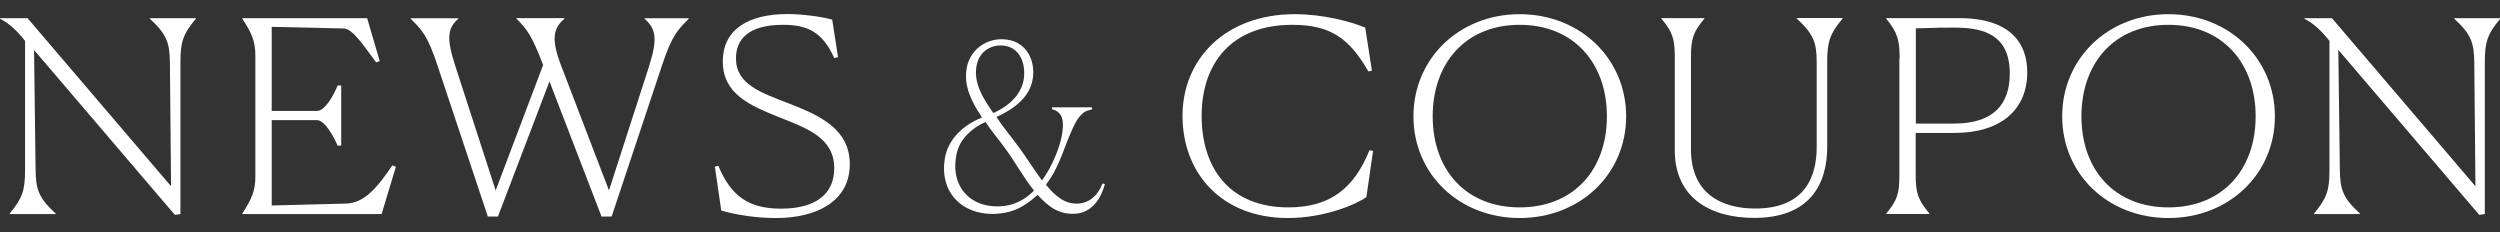 <?xml version="1.0" encoding="UTF-8"?><svg id="_レイヤー_2" xmlns="http://www.w3.org/2000/svg" viewBox="0 0 197.46 18.34"><rect x="0" y="0" width="197.46" height="18.34" fill="#333333" stroke="none"/><defs><style>.cls-1{fill:none;}.cls-2{fill:#fff;}</style></defs><g id="_レイヤー_1-2"><path class="cls-2" d="M2.69,3.95l.12,9.45c.02,1.58.25,2.24,1.59,3.47v.04H.76v-.04c1.03-1.23,1.22-1.86,1.22-3.47V3.23c-.6-.76-1.26-1.4-1.98-1.75v-.04h2.18l11.33,13.27-.09-9.76c-.02-1.58-.25-2.24-1.58-3.47v-.04h3.63v.04c-1.03,1.23-1.22,1.86-1.22,3.47v11.96l-.44.06L2.69,3.95Z"/><path class="cls-2" d="M19.14,16.86c.69-1.06,1.03-1.75,1.03-2.87V4.35c0-1.14-.34-1.82-1.03-2.87v-.04h9.86l.99,3.38-.28.11c-1.01-1.37-1.86-2.64-2.53-2.68l-5.72-.13v6.64h3.58c.64,0,1.33-1.27,1.63-2.01h.28v4.75h-.28c-.28-.63-.99-2.01-1.63-2.01h-3.58v6.74l5.88-.15c1.42-.04,2.44-1.23,3.65-3.02l.28.11-1.13,3.74h-11.01v-.04Z"/><path class="cls-2" d="M36.21,1.43v.04c-.8.72-1.01,1.42-.25,3.74l3.19,9.83,3.75-9.91c-.92-2.37-1.24-2.77-2.11-3.66v-.04h3.79v.04c-.8.72-1.13,1.46-.25,3.74l3.77,9.83,3.15-9.76c.71-2.22.57-3-.34-3.8v-.04h3.49v.04c-.87.89-1.31,1.27-2.11,3.68l-3.98,11.94h-.8l-4.11-10.67-4.07,10.67h-.8l-3.98-11.94c-.8-2.43-1.24-2.79-2.11-3.68v-.04h3.79Z"/><path class="cls-2" d="M66.17,4.52l-.28.06c-.94-2.09-2.16-2.62-4.04-2.62-2.78,0-3.72,1.18-3.72,2.64,0,2.07,1.95,2.71,4.23,3.59,2.37.93,4.76,1.99,4.76,4.78,0,3-2.73,4.25-5.81,4.25-1.56,0-3.1-.23-4.34-.59l-.51-3.47.28-.06c1.01,2.43,2.44,3.38,4.94,3.38,2.9,0,4.21-1.27,4.21-3.19,0-2.41-2.14-3.15-4.37-4.04-2.32-.93-4.43-1.84-4.43-4.4s2.07-3.74,5.1-3.74c1.24,0,2.71.21,3.54.44l.46,2.96Z"/><path class="cls-2" d="M107.92,15.57c-.87.61-3.35,1.65-6.2,1.65-5.26,0-8.32-3.57-8.32-8.07s3.4-8.03,8.87-8.03c2.25,0,4.43.59,5.56,1.06l.53,3.4-.28.06c-1.52-2.64-3.03-3.68-6-3.68-4.83,0-7.17,3.06-7.17,7.19s2.21,7.23,6.85,7.23c3.45,0,5.24-1.65,6.41-4.52l.28.06-.53,3.66Z"/><path class="cls-2" d="M111.64,9.19c0-4.56,3.61-8.07,8.39-8.07s8.41,3.51,8.41,8.07-3.63,8.03-8.41,8.03-8.39-3.47-8.39-8.03ZM126.92,9.19c0-4.23-2.64-7.23-6.89-7.23s-6.87,3-6.87,7.23,2.62,7.19,6.87,7.19,6.89-2.96,6.89-7.19Z"/><path class="cls-2" d="M132.28,11.87v-7.42c0-1.37-.18-1.94-1.06-2.98v-.04h3.4v.04c-.87,1.04-1.06,1.58-1.06,2.98v7.35c0,3.42,2.32,4.67,5.08,4.67,3.77,0,4.85-2.32,4.85-4.86v-6.68c0-1.58-.25-2.24-1.58-3.47v-.04h3.63v.04c-1.03,1.23-1.22,1.86-1.22,3.47v6.66c0,3.02-1.42,5.62-5.77,5.62-3.4,0-6.27-1.54-6.27-5.35Z"/><path class="cls-2" d="M150.04,4.58c0-1.42-.18-2.03-1.06-3.11v-.04h5.72c4.18,0,5.42,2.05,5.42,4.29,0,2.9-2.04,4.78-5.75,4.78h-3.06v3.38c0,1.39.21,1.94,1.08,2.98l-.02.04h-3.4l.02-.04c.87-1.04,1.03-1.61,1.03-2.98V4.58ZM151.32,2.24v7.52h3.03c3.1,0,4.39-1.52,4.39-3.95,0-3.04-2.02-3.63-4.37-3.63-.67,0-1.49,0-3.06.06Z"/><path class="cls-2" d="M162.88,9.19c0-4.56,3.61-8.07,8.39-8.07s8.41,3.51,8.41,8.07-3.63,8.03-8.41,8.03-8.39-3.47-8.39-8.03ZM178.16,9.19c0-4.23-2.64-7.23-6.89-7.23s-6.87,3-6.87,7.23,2.62,7.19,6.87,7.19,6.89-2.96,6.89-7.19Z"/><path class="cls-2" d="M184.69,3.95l.12,9.45c.02,1.58.25,2.24,1.59,3.47v.04h-3.63v-.04c1.03-1.23,1.22-1.86,1.22-3.47V3.23c-.6-.76-1.26-1.4-1.98-1.75v-.04h2.18l11.33,13.27-.09-9.76c-.02-1.58-.25-2.24-1.58-3.47v-.04h3.63v.04c-1.03,1.23-1.22,1.86-1.22,3.47v11.96l-.44.06-11.12-13.02Z"/><path class="cls-2" d="M86.24,8.5s.06.1.01.13c-.03.03-.37.1-.47.15-.6.3-.95,1.11-1.2,1.69-.53,1.22-.88,2.47-1.6,3.6-.05.08-.36.49-.36.53.48.58,1.12,1.24,1.88,1.42,1.07.25,1.93-.24,2.42-1.17.04-.07.13-.36.19-.36l.16.05c-.32,1.17-1.03,2.26-2.35,2.34s-2.14-.59-2.97-1.49c-.74.68-1.55,1.23-2.56,1.41-2.86.53-5.23-1.2-4.77-4.24.24-1.58,1.5-2.71,2.93-3.27.02-.03-.29-.48-.33-.55-.63-1.05-1.08-2.08-.87-3.34.28-1.65,1.88-2.61,3.49-2.21,1.45.37,2.01,1.92,1.68,3.28s-1.62,2.24-2.82,2.77c.56.86,1.23,1.63,1.83,2.46s1.15,1.71,1.76,2.54c.04.03.52-.78.56-.85.49-.89.97-2.08,1.08-3.09.08-.76.01-1.45-.84-1.68v-.14s3.14,0,3.14,0ZM78.97,3.59c-.87.02-1.59.59-1.8,1.43-.37,1.46.5,2.78,1.29,3.91,1.18-.53,2.28-1.46,2.42-2.83.13-1.28-.47-2.55-1.91-2.51ZM77.84,9.63c-1.02.46-1.99,1.29-2.26,2.43-.63,2.64,1.1,4.54,3.79,4.2.89-.11,1.69-.58,2.3-1.21-.8-.99-1.41-2.12-2.15-3.15-.54-.77-1.16-1.48-1.68-2.26Z"/><rect class="cls-1" x=".09" width="33.04" height="18.34"/></g></svg>